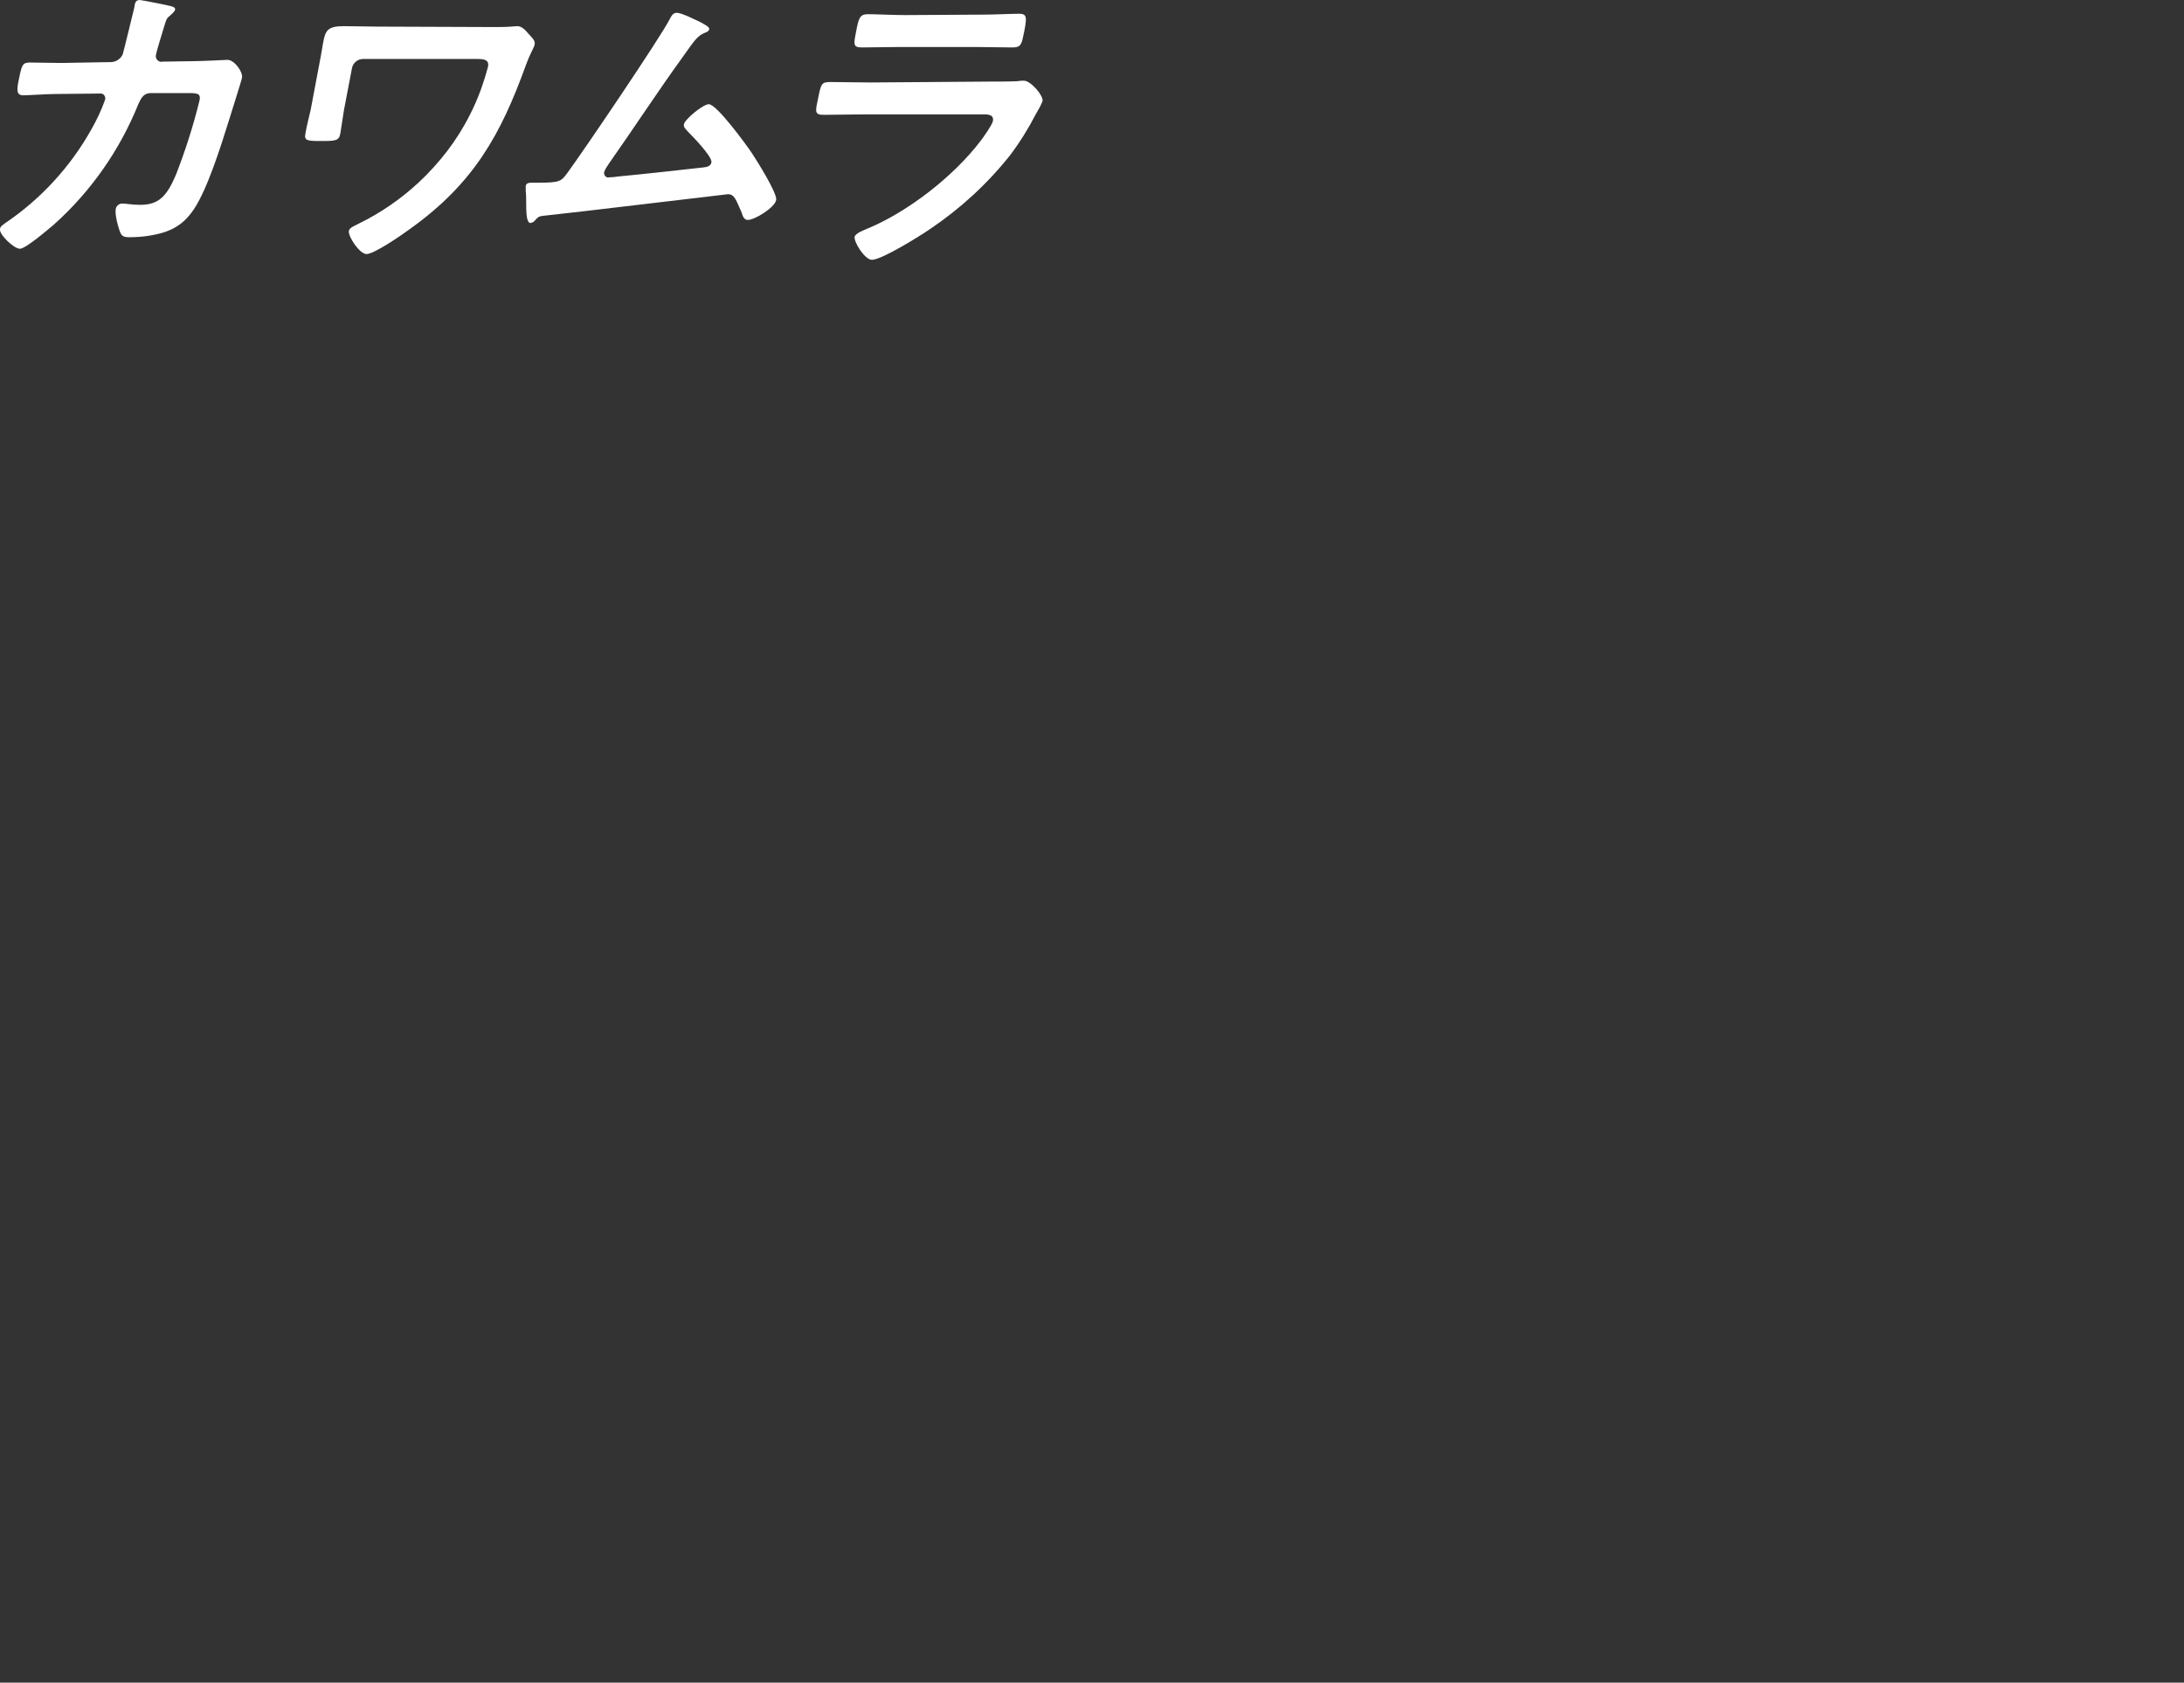 <?xml version="1.0" encoding="utf-8"?>
<!-- Generator: Adobe Illustrator 26.3.1, SVG Export Plug-In . SVG Version: 6.00 Build 0)  -->
<svg version="1.1" id="グループ_13330" xmlns="http://www.w3.org/2000/svg" xmlns:xlink="http://www.w3.org/1999/xlink" x="0px"
	 y="0px" viewBox="0 0 492.7 379.5" style="enable-background:new 0 0 492.7 379.5;" xml:space="preserve">
<rect x="0" y="0" width="492.7" height="379.5" fill="#333333" stroke="none"/>
<style type="text/css">
	.st0{fill:#FFFFFF;}
</style>
<g id="グループ_13193" transform="translate(0 0)">
	<path id="パス_82" class="st0" d="M25.2,14c1.1-0.1,2.1-0.8,2.5-1.8c0.4-1.4,2.2-8.9,2.6-10.5C30.4,0.9,30.5,0,31.5,0
		c0.4,0,6.5,1.2,7.1,1.4c0.4,0.1,1,0.3,0.9,0.8c-0.1,0.4-0.7,0.9-1,1.2c-1,0.8-0.9,0.8-1.6,3c-0.3,1-1.6,5.2-1.7,5.9
		c-0.2,0.7,0.2,1.4,0.9,1.6c0.2,0,0.3,0.1,0.5,0l6.8-0.1c2.1,0,7.8-0.3,7.9-0.3c1.6,0,3.5,2.7,3.3,4c-0.1,0.7-2.6,8.4-3,9.8
		c-1.7,5.4-4.7,15.1-7.8,19.8c-2.7,4.1-5.9,5.4-10.4,6.1c-1.4,0.2-2.8,0.3-4.2,0.3c-1.4,0-1.8-0.3-2.2-1.4s-1.1-3.7-0.9-4.9
		c0.1-0.8,0.8-1.3,1.5-1.3c0.7,0,2.3,0.3,4,0.3c4.2,0,6-1.9,8.1-6.8c2.1-5.4,3.9-11,5.3-16.7c0.4-1.9-0.7-1.7-3.9-1.7L34,21
		c-1.8,0-2.3,1.5-2.8,2.5C27,33.9,20.5,43.2,12.1,50.7c-1.2,1-6.3,5.4-7.6,5.4c-1.4,0-4.8-3.3-4.5-4.5c0.1-0.6,0.7-0.9,1.2-1.3
		c8-5.4,14.7-12.7,19.4-21.1c1.2-2.1,2.3-4.4,3.1-6.7c0.2-0.6-0.2-1.3-0.8-1.4c-0.1,0-0.3,0-0.4,0l-10,0.1c-1.9,0-6.2,0.3-7.2,0.3
		c-1.6,0-1.6-1.1-1-3.8c0.6-3,0.8-3.6,2.4-3.6c2.3,0,4.7,0.1,7.1,0.1L25.2,14z"/>
	<path id="パス_83" class="st0" d="M111.4,6.1c1.3,0,2.6,0,3.9-0.1c0.4,0,0.9-0.1,1.4-0.1c1.1,0,1.9,1,2.6,1.8
		c0.9,1,1.5,1.5,1.3,2.4c-0.2,0.8-0.9,1.7-2,4.7c-5.6,15.4-11.6,26.5-26.2,36.9c-1.6,1.2-8,5.6-9.7,5.6c-1.6,0-4.2-4-4-5.2
		c0.1-0.8,1.6-1.3,2.3-1.7c4.9-2.4,9.4-5.5,13.4-9.2c4.7-4.4,8.7-9.5,11.6-15.3c1.8-3.5,3.1-7.1,4.1-10.9c0.3-1.6-1.1-1.7-2.4-1.7
		H81.9c-1.2,0-2.3,0.9-2.5,2.1l-1.8,9.4c-0.3,1.7-0.5,3.4-0.8,5.2c-0.3,1.8-1.1,1.8-4.5,1.8c-3.1,0-3.7-0.1-3.4-1.7
		c0.3-1.8,0.8-3.6,1.2-5.4l2.3-12.2c0.2-1,0.3-1.9,0.5-2.9c0.5-2.7,1-3.7,4.6-3.7c2.6,0,5.2,0.1,7.7,0.1L111.4,6.1z"/>
	<path id="パス_84" class="st0" d="M158.4,5.2c0.4,0.3,1.7,0.8,1.6,1.4c-0.1,0.4-0.6,0.7-1,0.8c-1.7,0.7-2.3,1.7-4.8,5.2
		c-5.8,8-11.2,16.3-16.9,24.4c-0.4,0.6-0.8,1.2-1,1.8c-0.1,0.5,0.2,1.1,0.7,1.2c0.1,0,0.2,0,0.3,0c0.5,0,1.7-0.1,2.2-0.2
		c6.3-0.6,12.5-1.3,18.8-2c0.8-0.1,2-0.1,2.2-1.2c0.2-1.3-4.3-5.9-5.3-6.9c-0.4-0.5-1.1-1-0.9-1.7c0.2-1.1,4.3-4.5,5.6-4.5
		c1.8,0,8.5,9.2,9.7,11c1,1.5,5.8,9.1,5.5,10.6c-0.3,1.7-4.8,4.5-6.4,4.5c-0.9,0-1.2-1-1.4-1.7c-1.3-2.9-1.6-4.1-3.1-4.1
		c-0.2,0-36,4.3-40.1,4.7c-2.5,0.3-2.4,0.1-3.4,1.2c-0.2,0.3-0.6,0.5-1,0.6c-0.9,0-1-2.1-1-4.7c0-0.9,0-1.7-0.1-2.6c0-0.3,0-0.7,0-1
		c0.1-0.8,0.8-0.8,1.7-0.8h1.2c4.8,0,5.1-0.3,6.5-2.2c3.6-4.9,20.9-30.4,23.1-34.7c0.3-0.6,0.7-1.4,1.5-1.4
		C153.4,2.7,157.4,4.7,158.4,5.2"/>
	<path id="パス_85" class="st0" d="M223.3,18.4c1.6,0,4.9,0,6.4-0.1c0.4-0.1,0.9-0.1,1.3-0.1c1.5,0,4.4,3.3,4.2,4.6
		c-0.4,1-0.9,1.9-1.5,2.9c-1.7,3.3-3.7,6.5-5.9,9.4c-5.1,6.4-11.1,11.9-17.9,16.5c-2.3,1.6-11,7-13.2,7c-1.6,0-4.1-4-3.9-5.2
		c0.2-0.8,2.1-1.5,2.8-1.8c9.2-3.8,19.5-11.8,25.6-19.8c0.7-0.9,2.6-3.6,2.8-4.5c0.3-1.7-1.6-1.5-2.8-1.5h-26.4c-3,0-6,0.1-9,0.1
		c-2,0-1.9-0.7-1.3-3.4c0.7-3.6,0.8-4,2.8-4c3,0,6,0.1,9.1,0.1L223.3,18.4z M221.5,3.3c2.9,0,6.6-0.2,8.4-0.2c1.8,0,1.8,0.8,1.1,4.3
		c-0.5,2.4-0.6,3.3-2.5,3.3c-2.8,0-5.6-0.1-8.4-0.1h-17.4c-2.8,0-5.6,0.1-8.3,0.1c-2,0-1.8-0.8-1.3-3.4c0.6-3.3,0.9-4.1,2.7-4.1
		c2,0,5.6,0.2,8.3,0.2L221.5,3.3z"/>
</g>
</svg>
